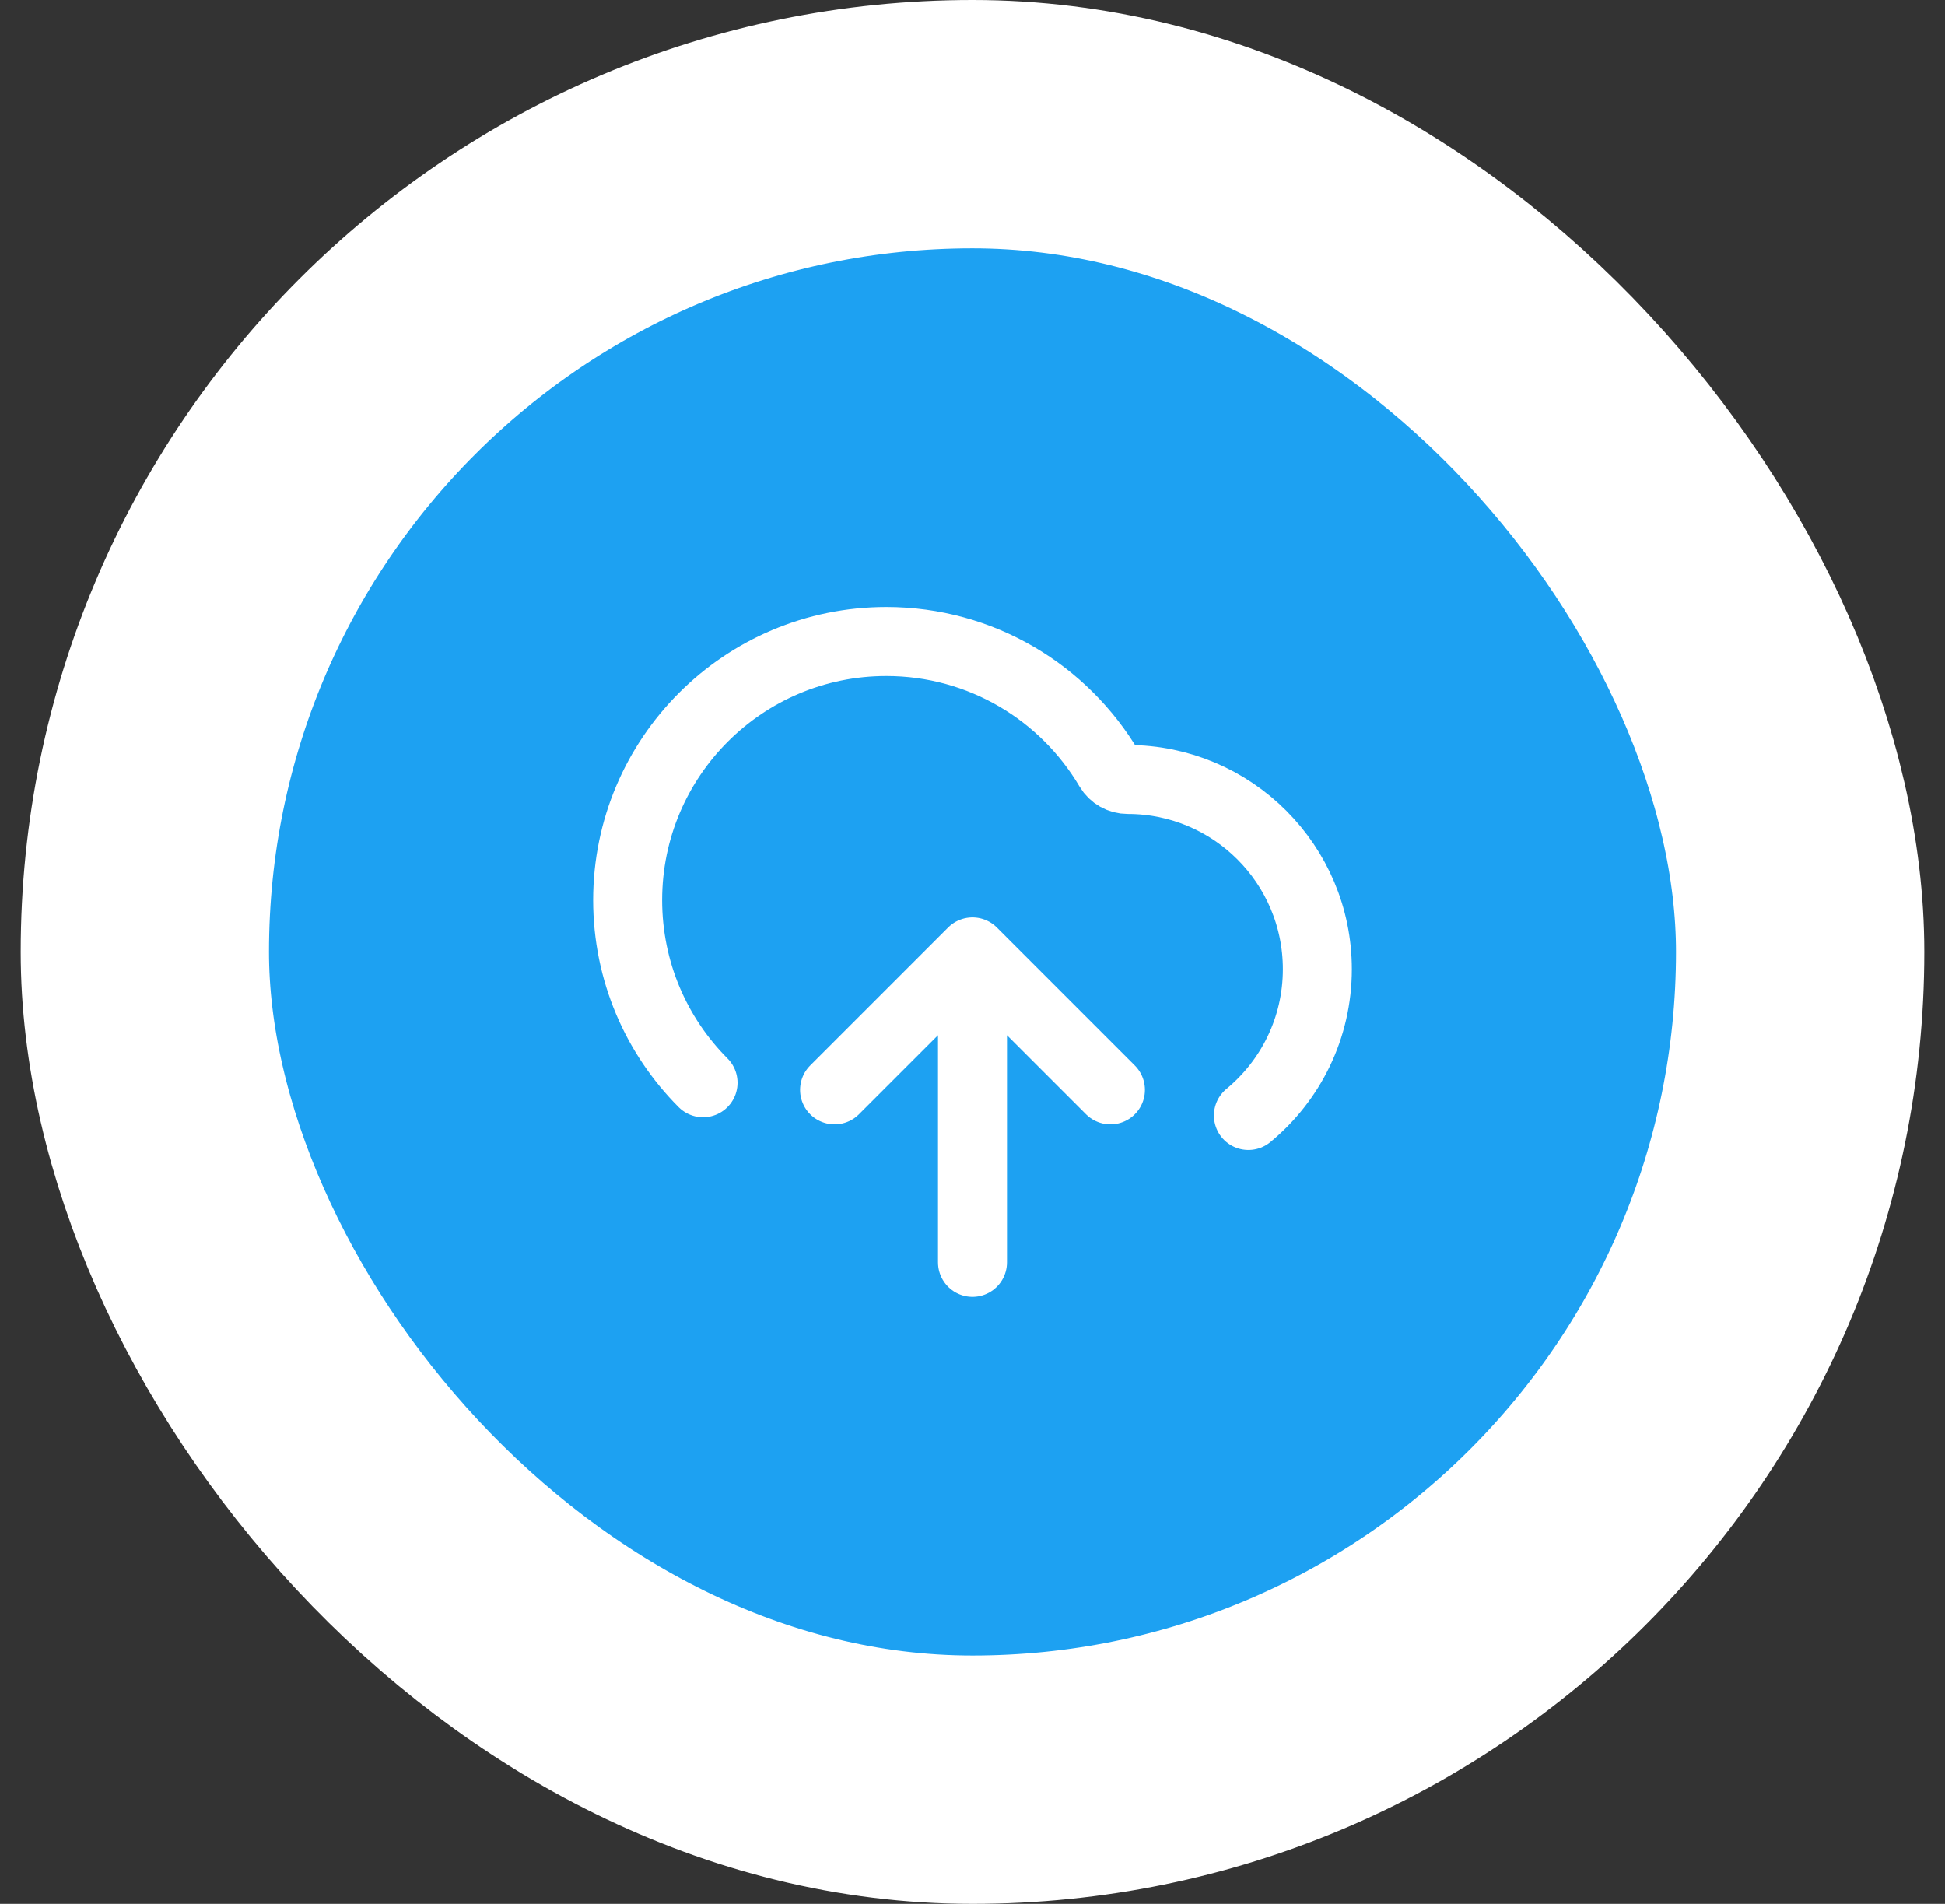 <svg width="47" height="46" viewBox="0 0 47 46" fill="none" xmlns="http://www.w3.org/2000/svg">
<rect x="0" y="0" width="47" height="46" fill="#333333" stroke="none"/>
<rect x="3.5" y="3" width="40" height="40" rx="20" fill="#1da1f2"/>
<rect x="3.5" y="3" width="40" height="40" rx="20" stroke="white" stroke-width="6"/>
<path d="M20.167 26.333L23.5 23M23.5 23L26.833 26.333M23.5 23V30.5M30.167 26.952C31.185 26.112 31.833 24.84 31.833 23.417C31.833 20.885 29.781 18.833 27.25 18.833C27.068 18.833 26.898 18.738 26.805 18.581C25.718 16.737 23.712 15.5 21.417 15.5C17.965 15.5 15.167 18.298 15.167 21.75C15.167 23.472 15.863 25.031 16.989 26.161" stroke="white" stroke-width="1.667" stroke-linecap="round" stroke-linejoin="round"/>
</svg>
